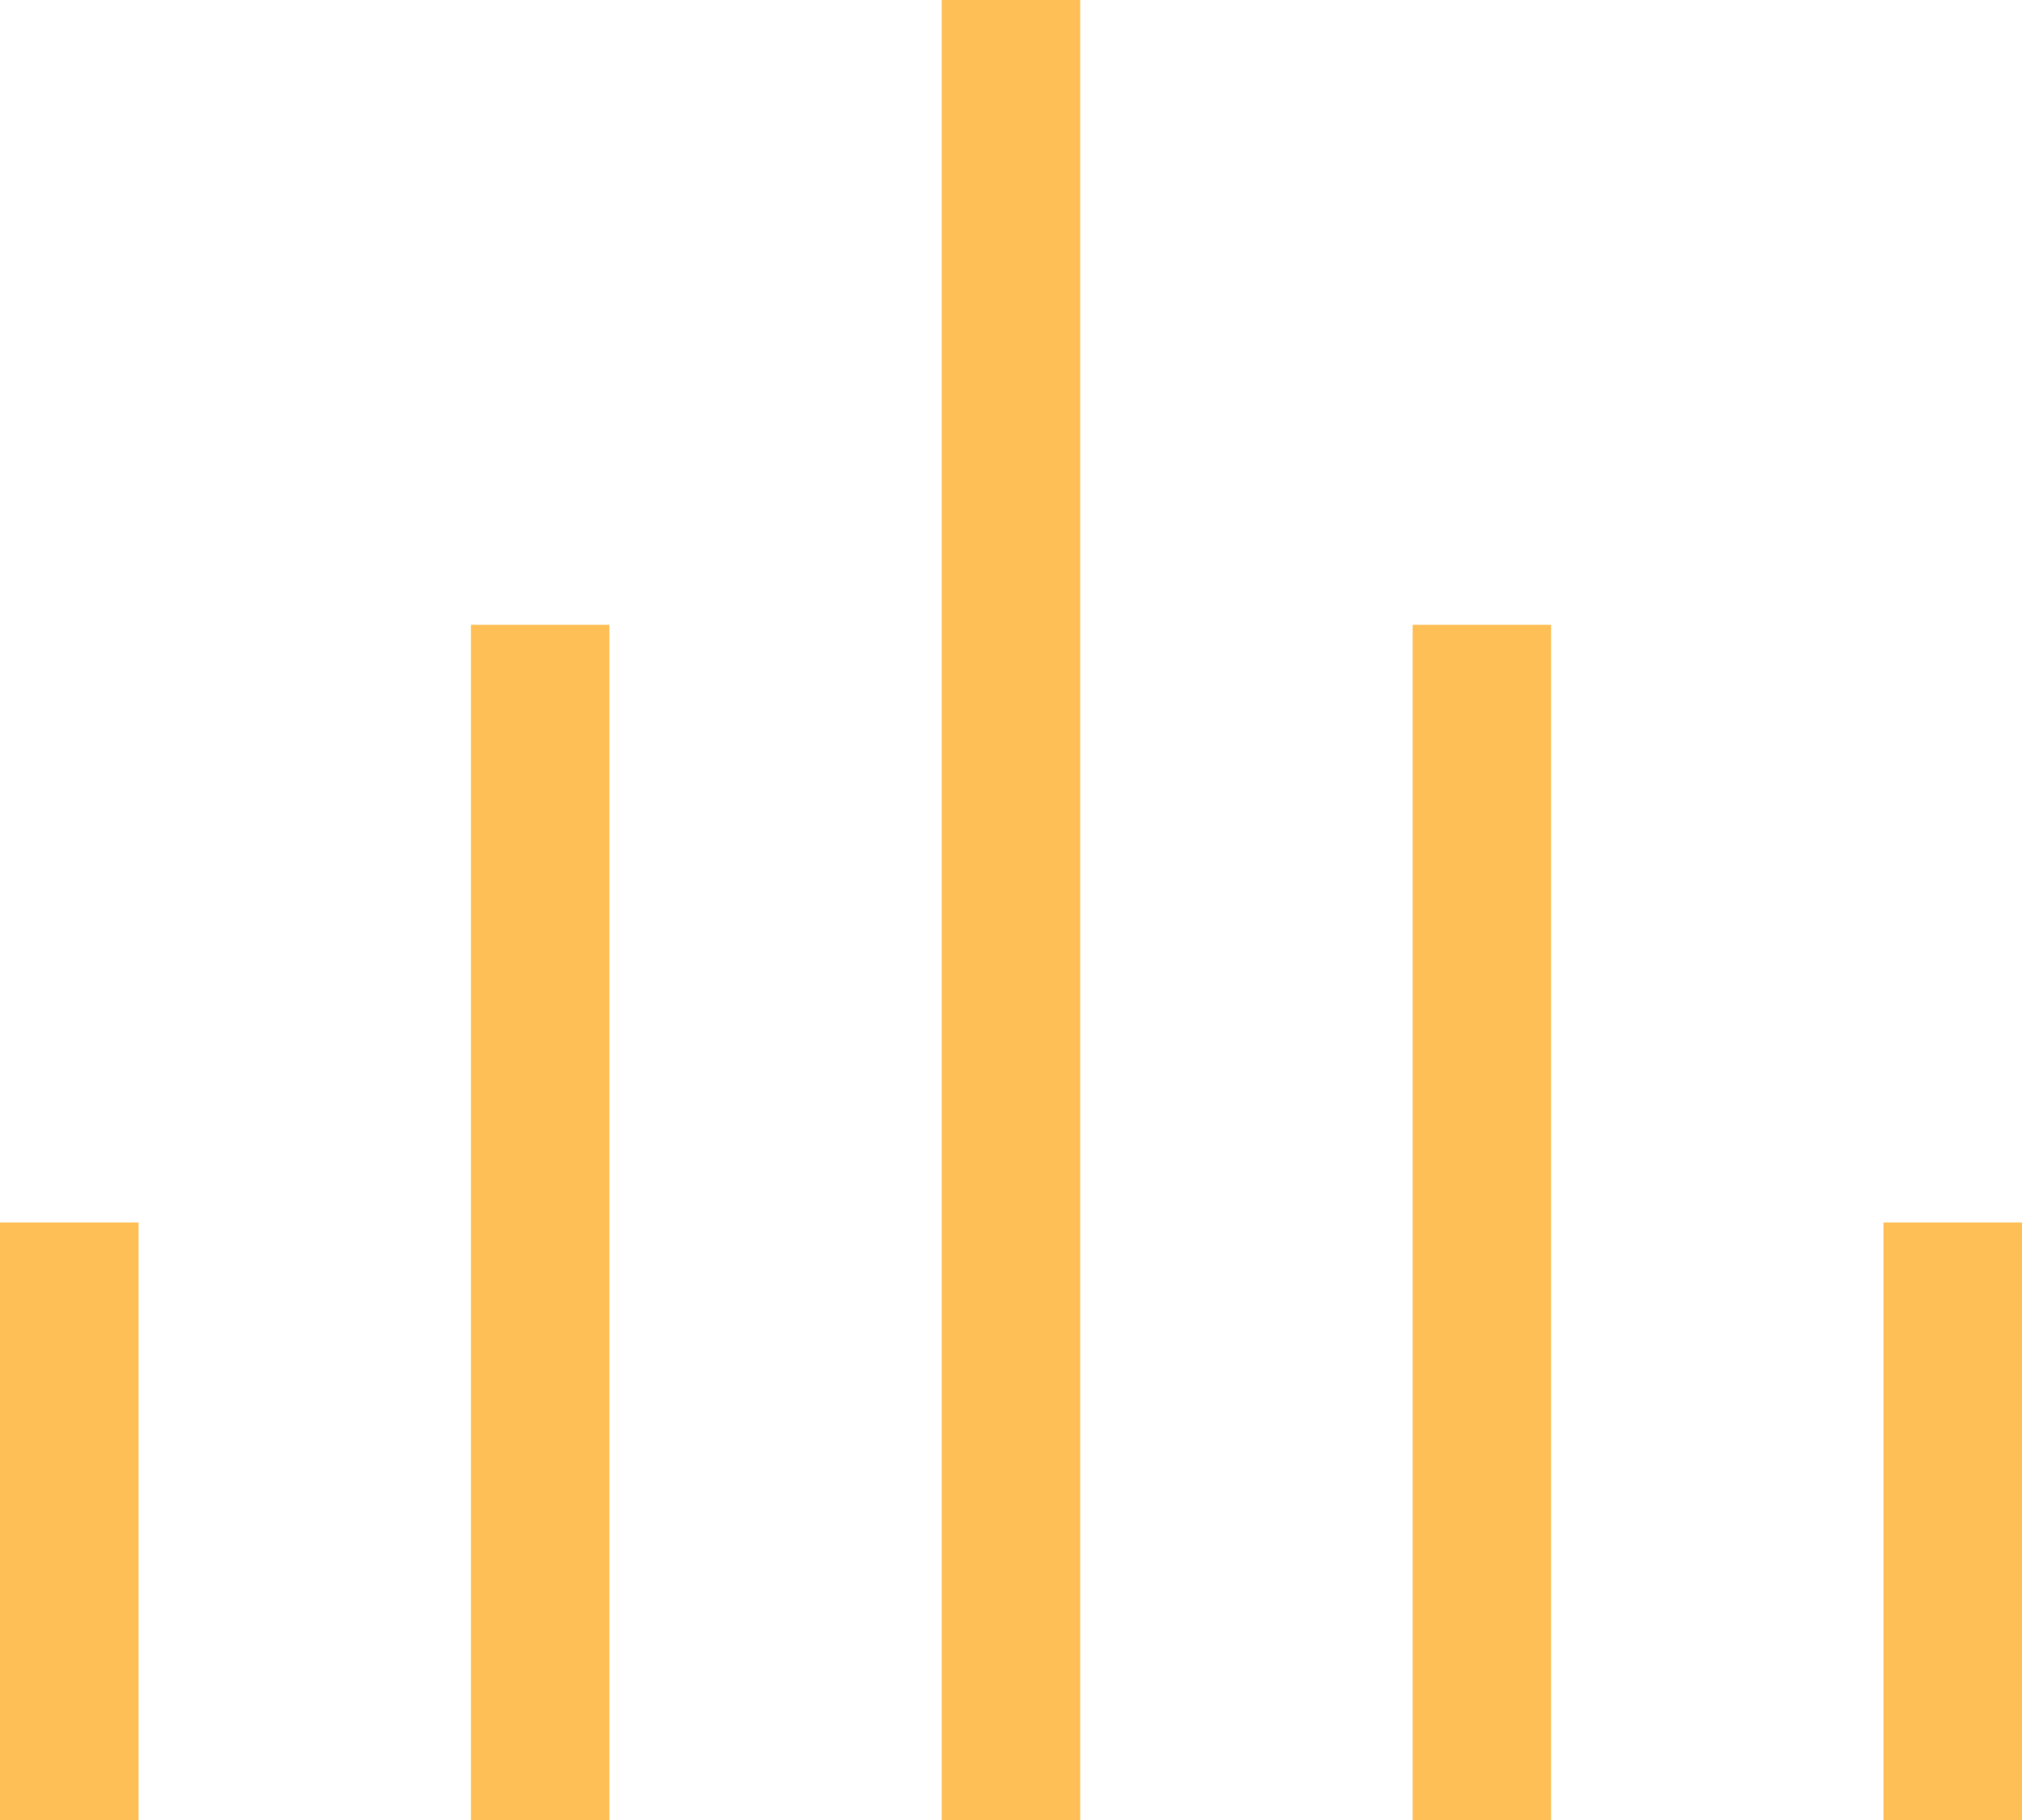 <svg xmlns="http://www.w3.org/2000/svg" width="30" height="27" viewBox="0 0 30 27">
  <path id="Union_7" data-name="Union 7" d="M5702.945,9835v-8.864H5705V9835Zm-6.986,0v-17.731h2.054V9835Zm-6.987,0v-27h2.055v27Zm-6.985,0v-17.731h2.054V9835Zm-6.987,0v-8.864h2.056V9835Z" transform="translate(-5675 -9808)" fill="#ffbf57"/>
</svg>
